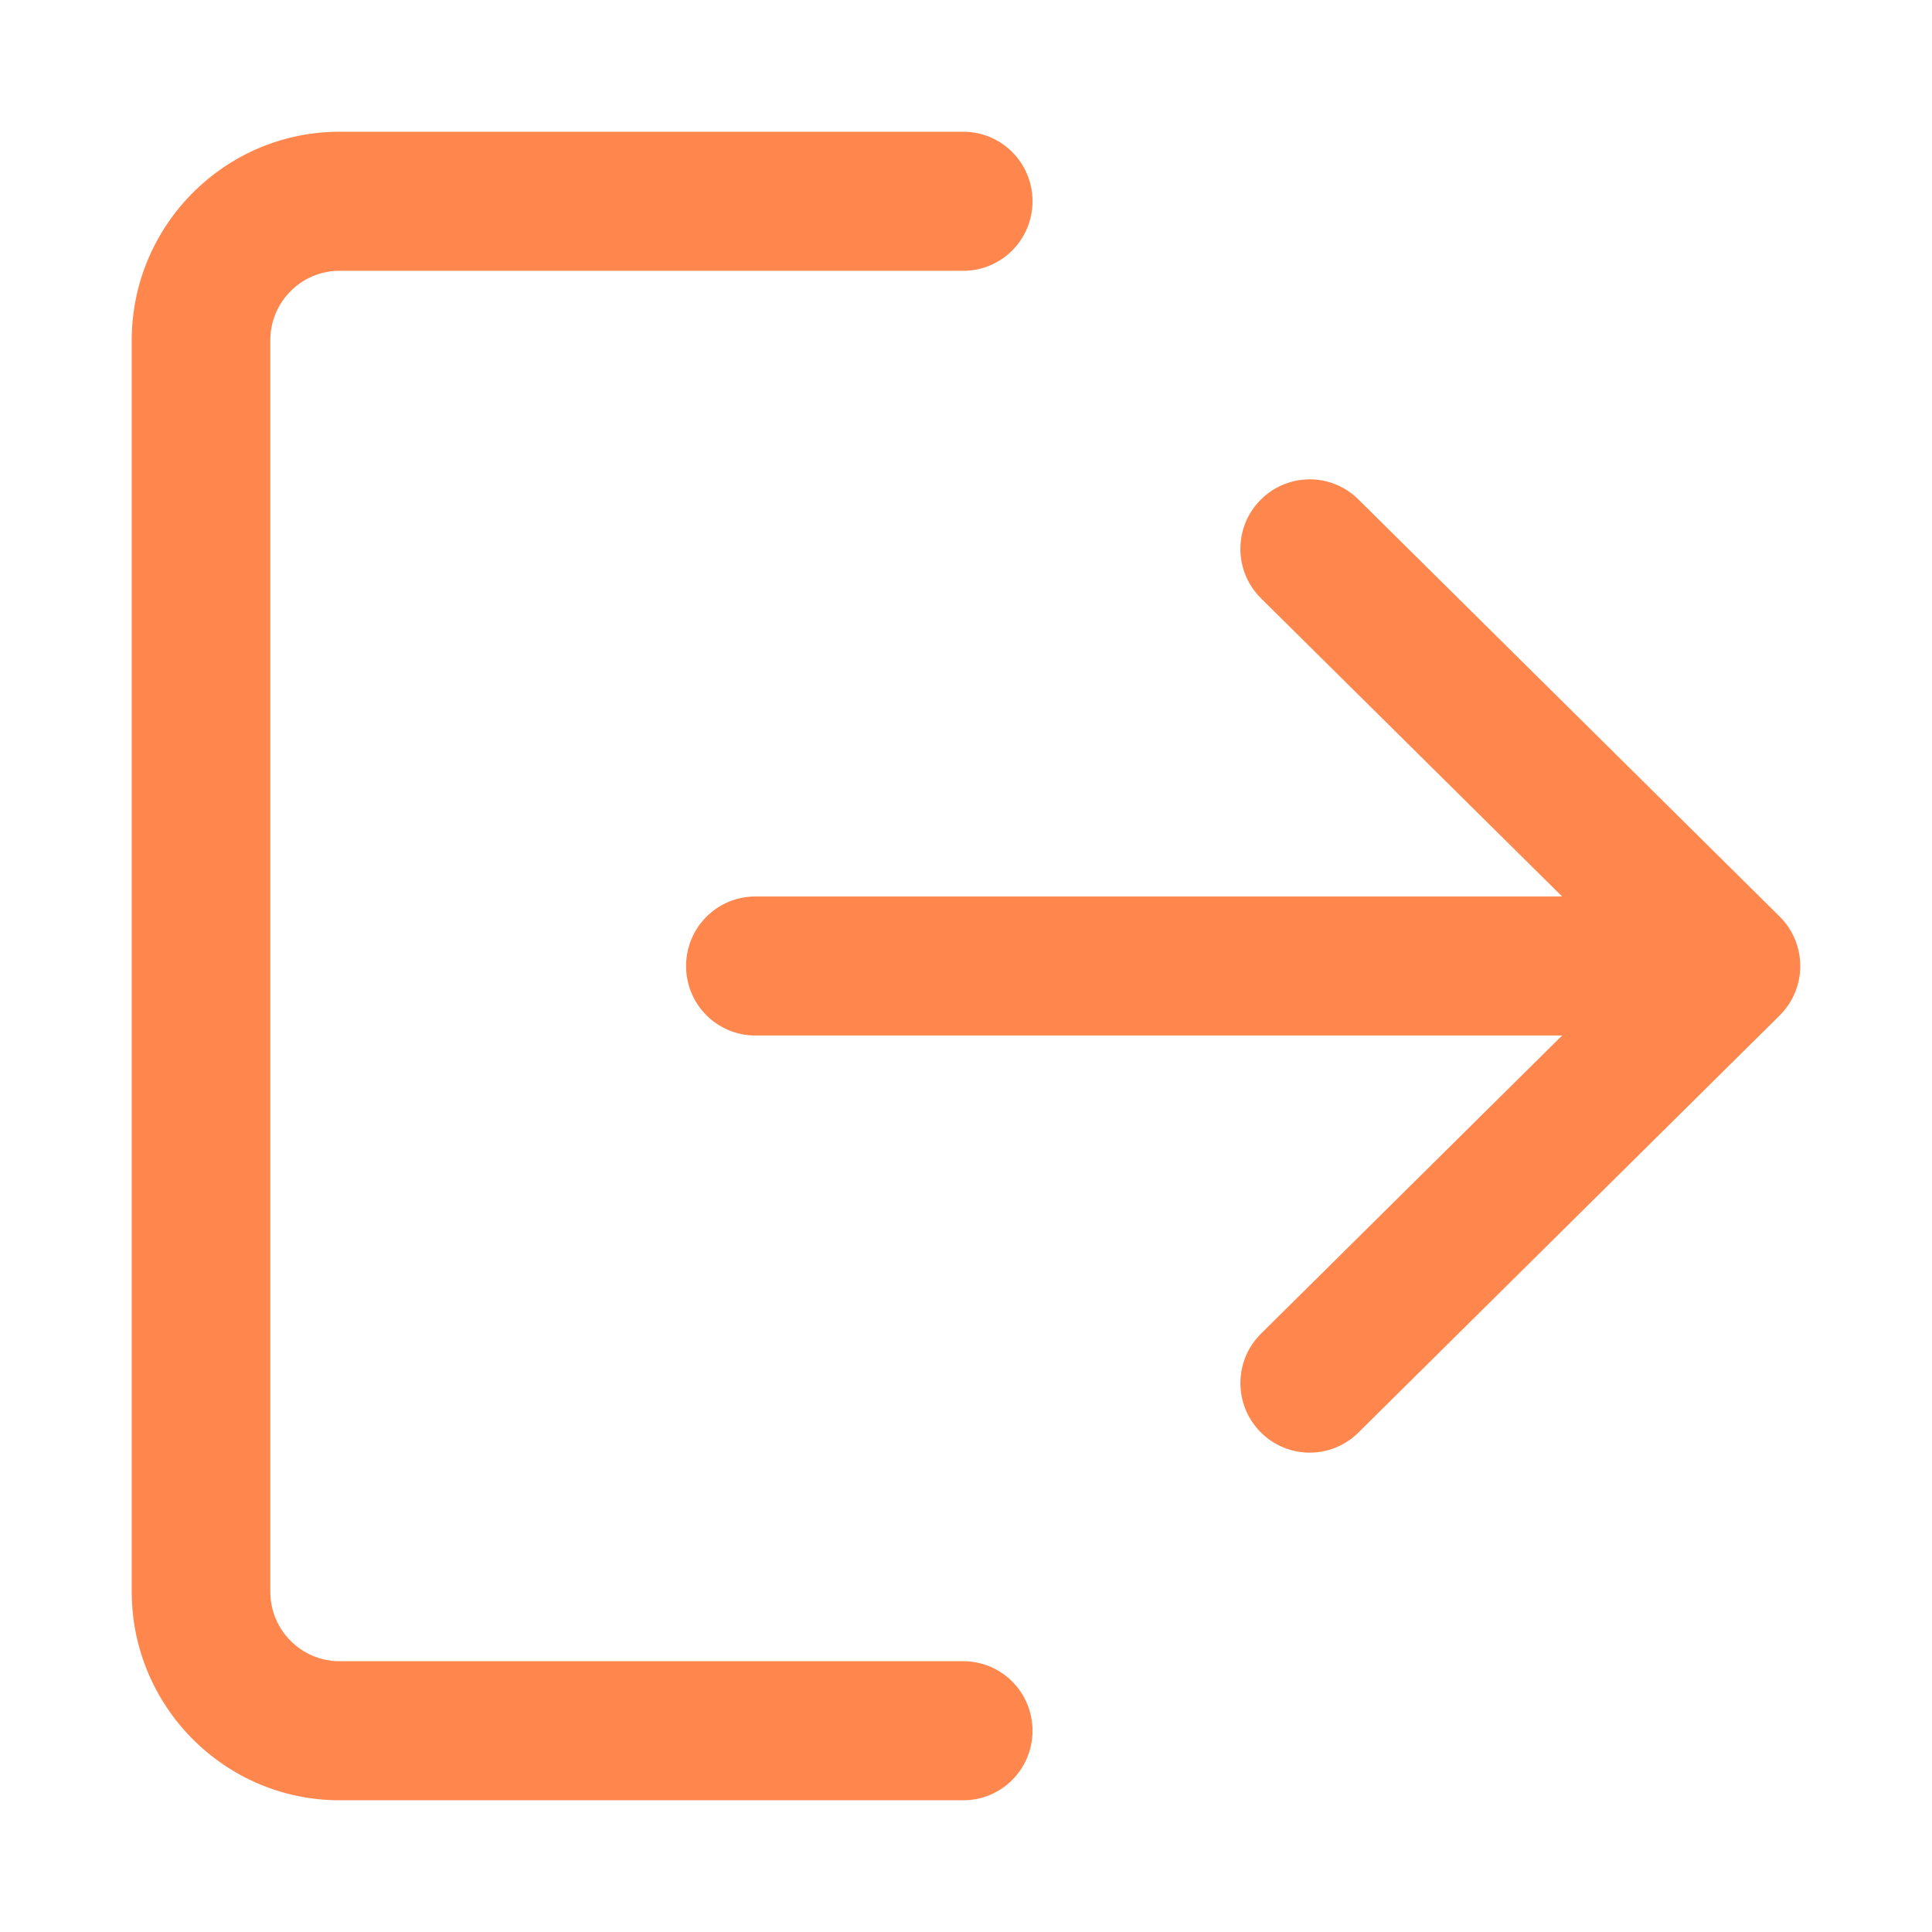 <?xml version="1.0" encoding="UTF-8"?>
<svg width="44px" height="44px" viewBox="0 0 44 44" version="1.1" xmlns="http://www.w3.org/2000/svg" xmlns:xlink="http://www.w3.org/1999/xlink">
    <!-- Generator: Sketch 59.1 (86144) - https://sketch.com -->
    <title>ic_a/uc/ic_a_uc_p3_03</title>
    <desc>Created with Sketch.</desc>
    <g id="ic_a/uc/ic_a_uc_p3_03" stroke="none" stroke-width="1" fill="none" fill-rule="evenodd">
        <path d="M21.937,3 C22.81,3 23.515,3.708 23.515,4.583 C23.515,5.459 22.81,6.167 21.937,6.167 L21.937,6.167 L7.734,6.167 C6.863,6.167 6.156,6.876 6.156,7.75 L6.156,7.75 L6.156,36.25 C6.156,37.124 6.863,37.833 7.734,37.833 L7.734,37.833 L21.937,37.833 C22.81,37.833 23.515,38.541 23.515,39.417 C23.515,40.292 22.81,41 21.937,41 L21.937,41 L7.734,41 C5.124,41 3,38.869 3,36.25 L3,36.25 L3,7.75 C3,5.131 5.124,3 7.734,3 L7.734,3 Z M28.704,11.389 C29.316,10.766 30.316,10.758 30.935,11.373 L30.935,11.373 L40.53,20.873 C40.831,21.172 41,21.576 41,22 C41,22.424 40.83,22.83 40.53,23.127 L40.53,23.127 L30.935,32.627 C30.629,32.931 30.228,33.083 29.827,33.083 C29.42,33.083 29.013,32.925 28.704,32.611 C28.093,31.989 28.098,30.987 28.719,30.373 L28.719,30.373 L35.576,23.583 L17.203,23.583 C16.33,23.583 15.625,22.876 15.625,22 C15.625,21.124 16.33,20.417 17.203,20.417 L17.203,20.417 L35.576,20.417 L28.719,13.627 C28.098,13.013 28.091,12.011 28.704,11.389 Z" id="Combined-Shape" fill="#FF874D"></path>
    </g>
</svg>